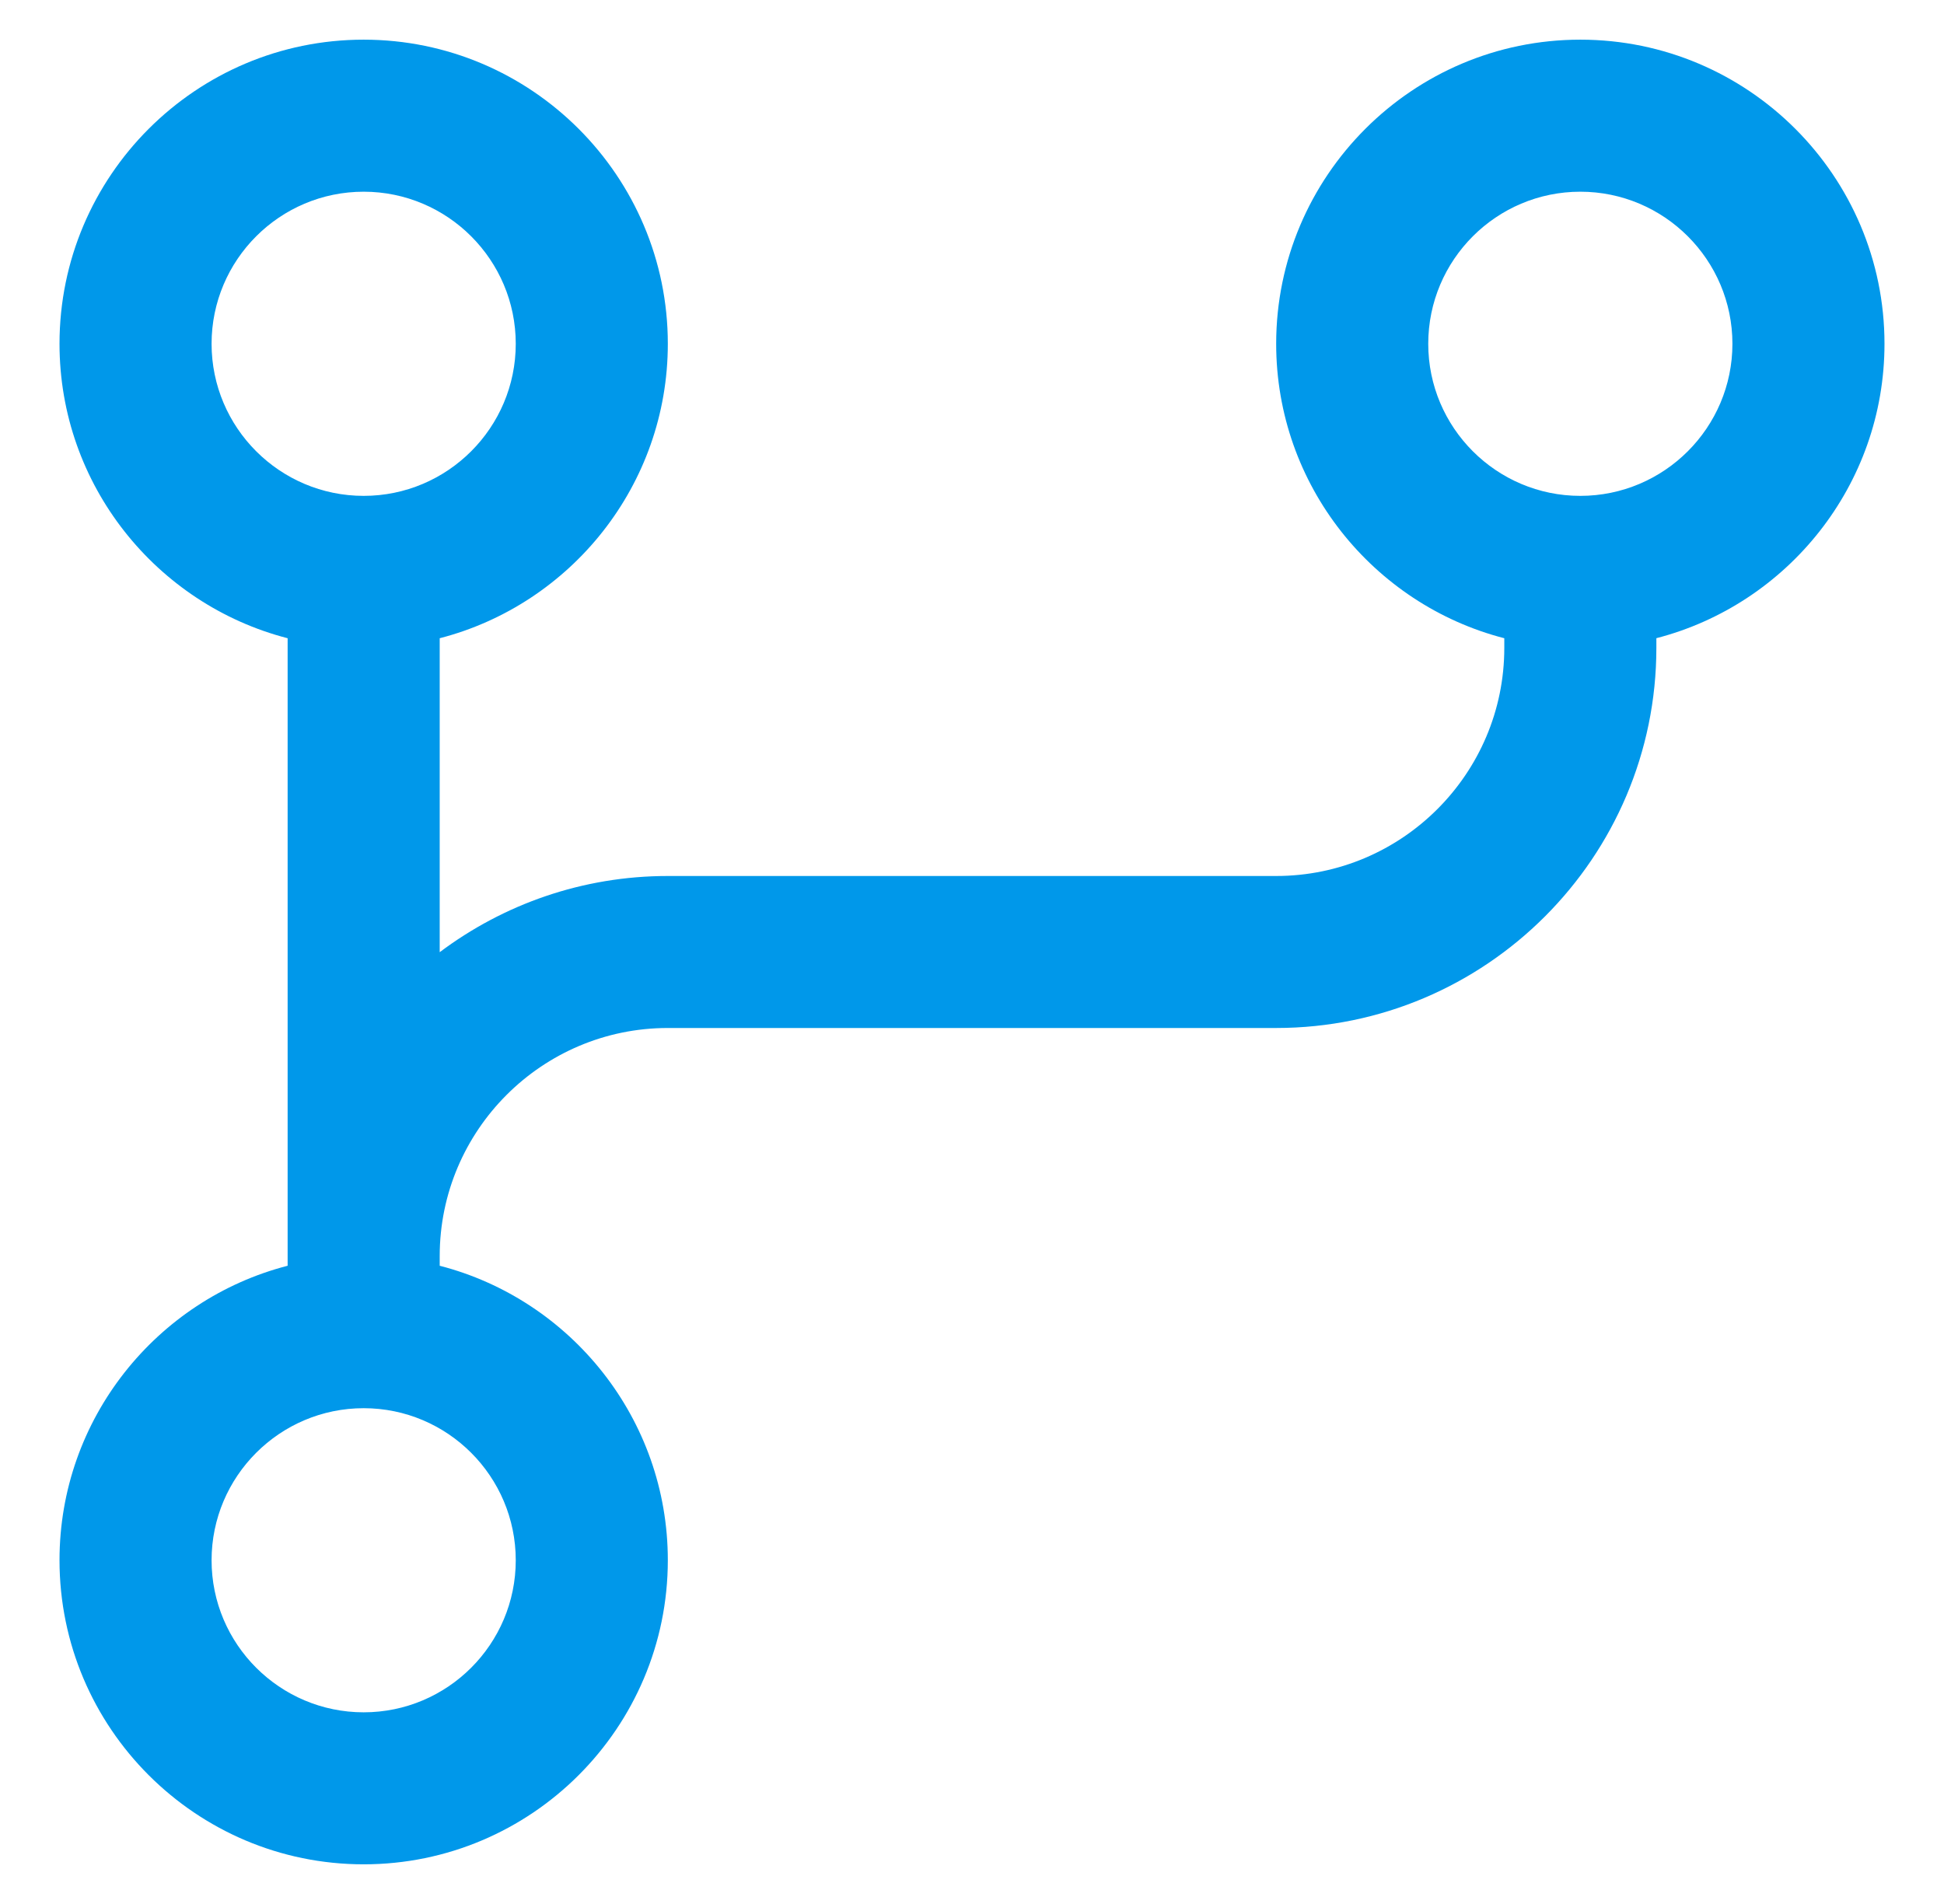 <svg width="49" height="48" viewBox="0 0 49 48" fill="none" xmlns="http://www.w3.org/2000/svg">
<path d="M47.5 8.667C47.5 4.439 44.062 1 39.833 1C35.605 1 32.167 4.439 32.167 8.667C32.167 12.232 34.614 15.238 37.917 16.09V16.334C37.917 19.504 35.337 22.084 32.167 22.084H16.833C14.677 22.084 12.686 22.801 11.083 24.005V16.09C14.386 15.238 16.833 12.232 16.833 8.667C16.833 4.439 13.395 1 9.167 1C4.939 1 1.5 4.439 1.5 8.667C1.5 12.232 3.948 15.238 7.25 16.09V31.91C3.948 32.762 1.5 35.768 1.5 39.333C1.5 43.561 4.939 47 9.167 47C13.395 47 16.833 43.561 16.833 39.333C16.833 35.768 14.386 32.762 11.083 31.91V31.666C11.083 28.496 13.663 25.916 16.833 25.916H32.167C37.451 25.916 41.75 21.616 41.75 16.332V16.089C45.052 15.236 47.5 12.232 47.5 8.667ZM5.333 8.667C5.333 6.553 7.053 4.833 9.167 4.833C11.281 4.833 13 6.553 13 8.667C13 10.781 11.281 12.501 9.167 12.501C7.053 12.501 5.333 10.781 5.333 8.667ZM13 39.335C13 41.449 11.281 43.168 9.167 43.168C7.053 43.168 5.333 41.449 5.333 39.335C5.333 37.221 7.053 35.501 9.167 35.501C11.281 35.501 13 37.221 13 39.335ZM39.833 12.501C37.719 12.501 36 10.781 36 8.667C36 6.553 37.719 4.833 39.833 4.833C41.947 4.833 43.667 6.553 43.667 8.667C43.667 10.781 41.947 12.501 39.833 12.501Z" fill="#0098EA"/>
</svg>
